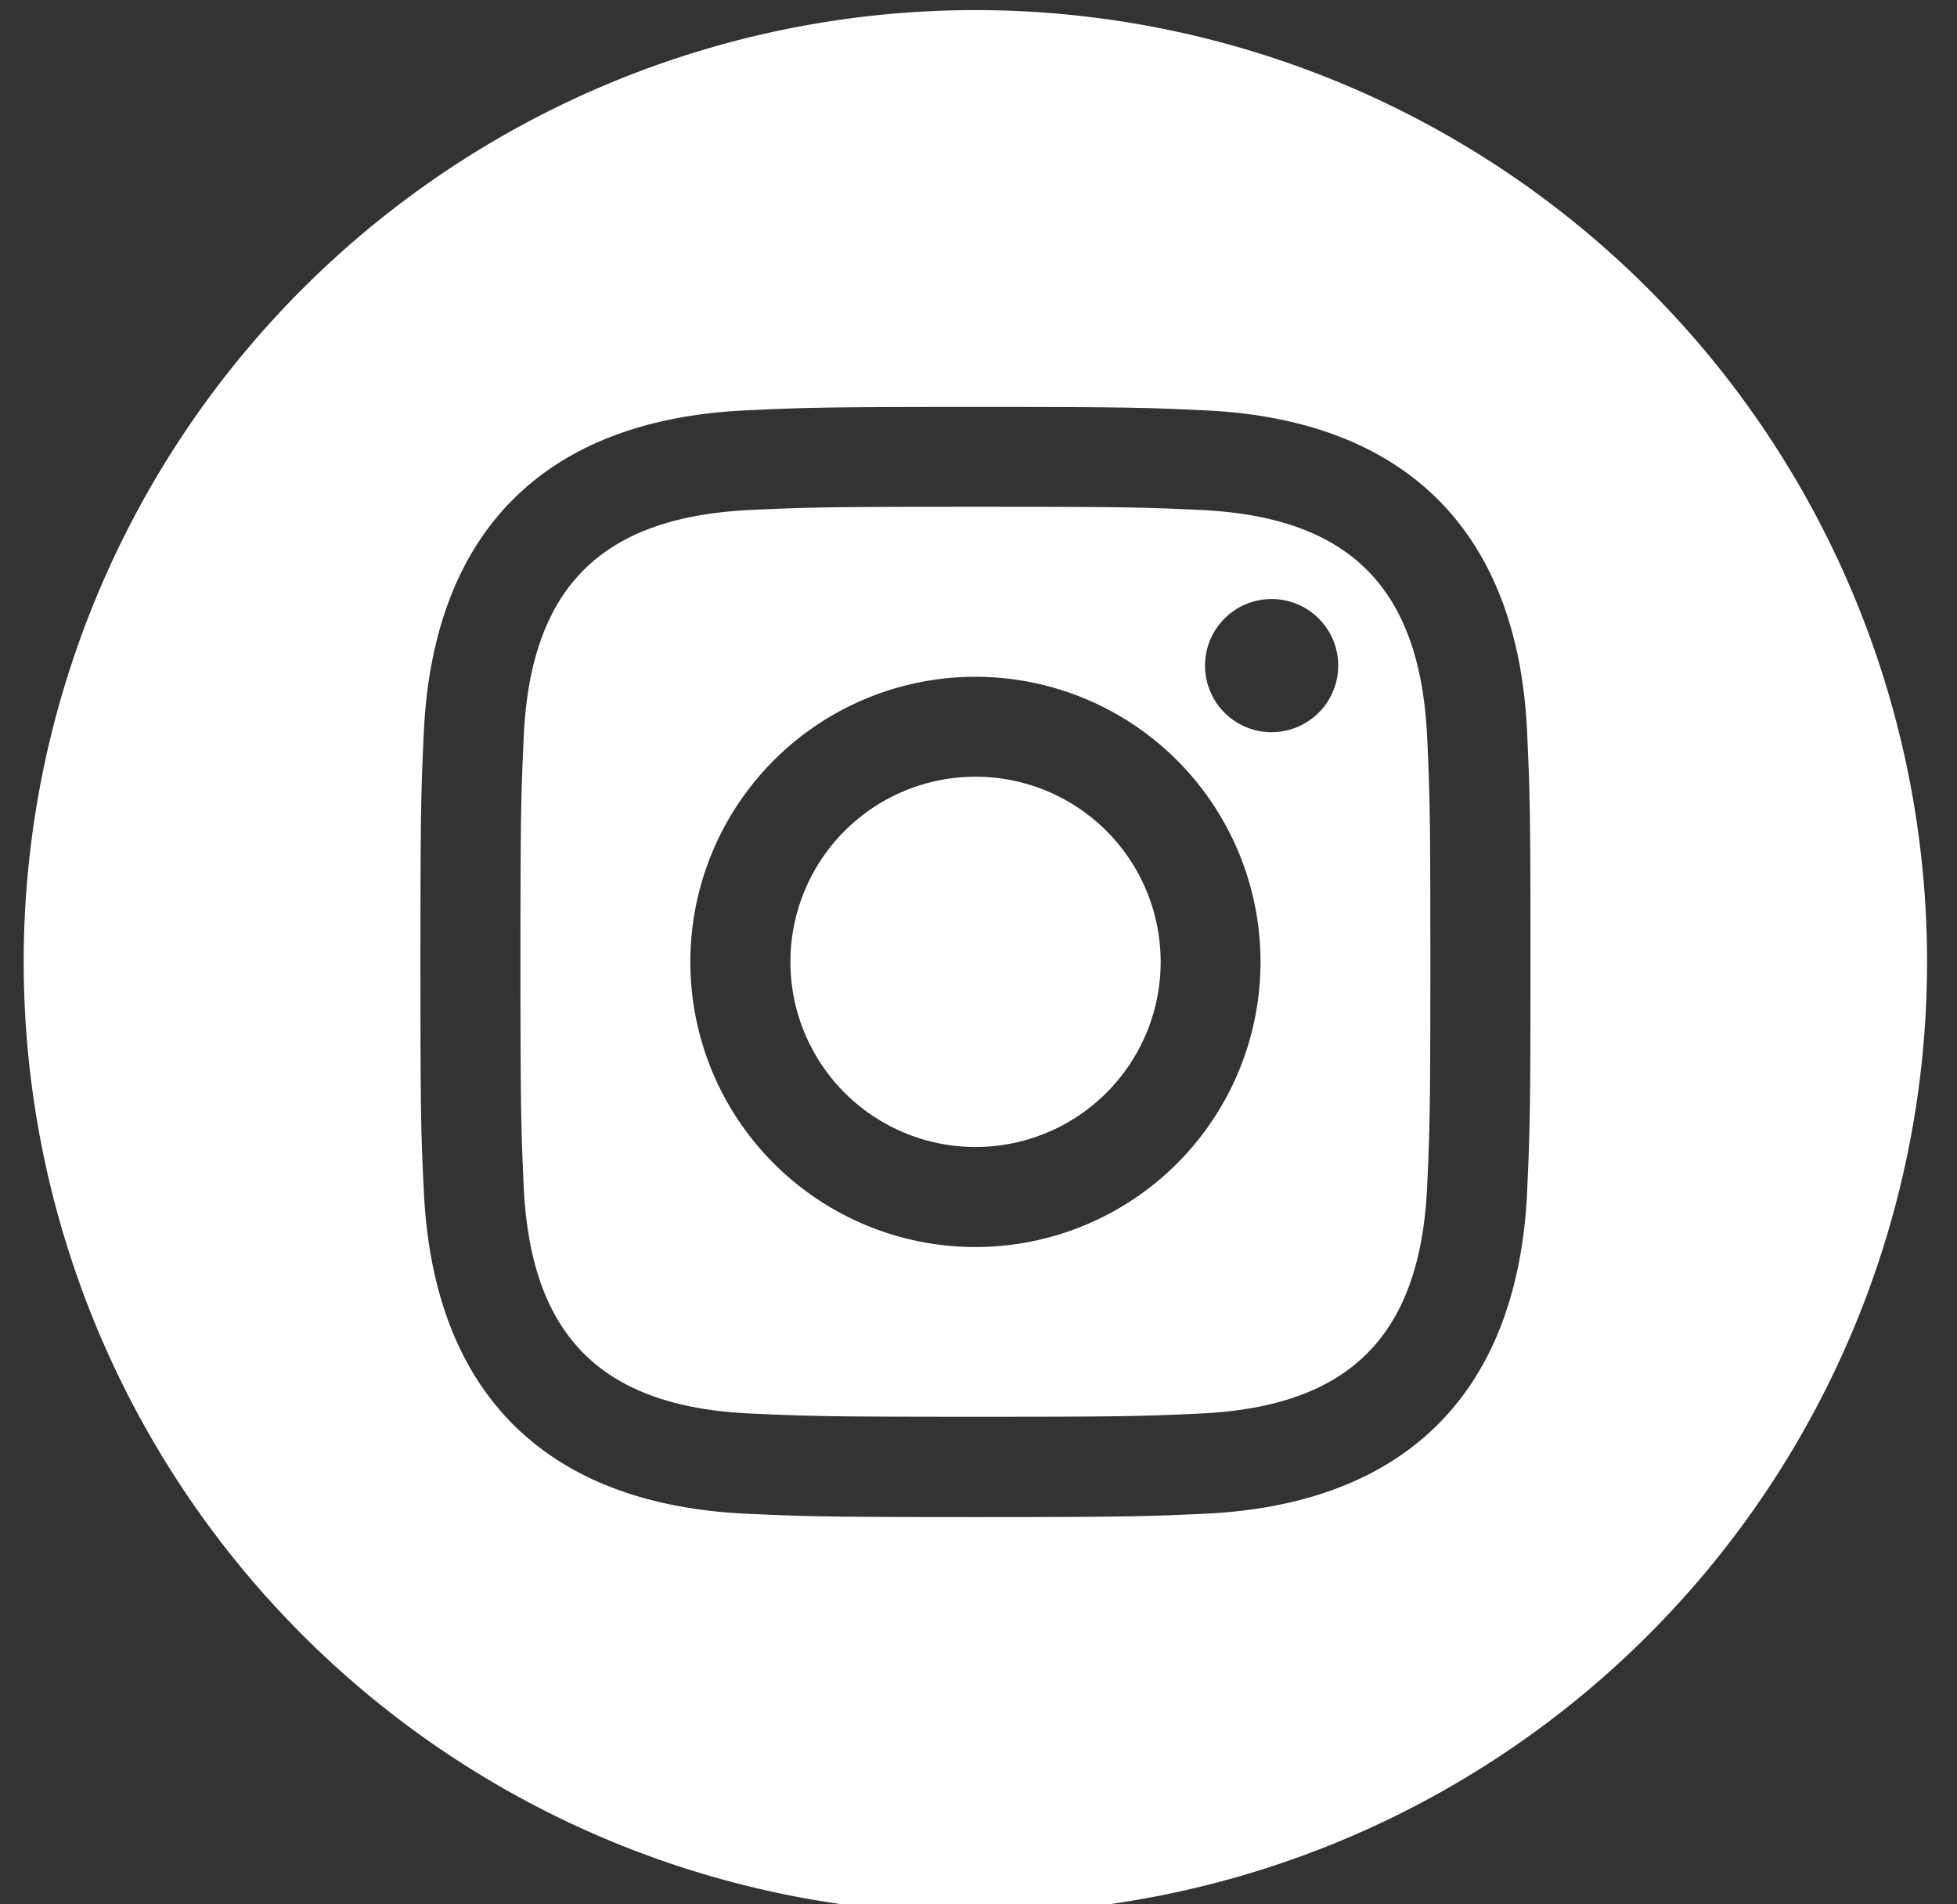 <svg xmlns="http://www.w3.org/2000/svg" xmlns:xlink="http://www.w3.org/1999/xlink" width="37" height="36" viewBox="0 0 37 36">
  <rect x="0" y="0" width="37" height="36" fill="#333333" stroke="none"/>
  <defs>
    <clipPath id="clip-path">
      <rect id="長方形_41" data-name="長方形 41" width="37" height="36" transform="translate(-0.235 0)" fill="#fff"/>
    </clipPath>
  </defs>
  <g id="グループ_356" data-name="グループ 356" transform="translate(0.235)">
    <g id="グループ_67" data-name="グループ 67" transform="translate(0 0)" clip-path="url(#clip-path)">
      <path id="パス_112" data-name="パス 112" d="M22.234,9.449c-1.107-.051-1.439-.06-4.242-.06s-3.134.01-4.24.06c-2.847.13-4.173,1.478-4.3,4.3-.049,1.107-.061,1.438-.061,4.24s.012,3.134.061,4.242c.13,2.817,1.45,4.173,4.3,4.3,1.105.049,1.438.061,4.24.061s3.135-.01,4.242-.061c2.847-.129,4.171-1.481,4.3-4.3.049-1.107.06-1.439.06-4.242s-.01-3.134-.06-4.24c-.132-2.823-1.459-4.173-4.3-4.3M17.993,23.383a5.39,5.39,0,1,1,5.39-5.39,5.39,5.39,0,0,1-5.39,5.39m5.6-9.732a1.259,1.259,0,1,1,1.259-1.259A1.259,1.259,0,0,1,23.6,13.65m-2.105,4.342a3.5,3.5,0,1,1-3.5-3.5,3.5,3.5,0,0,1,3.5,3.5M17.993,0A17.993,17.993,0,1,0,35.985,17.993,17.993,17.993,0,0,0,17.993,0M28.425,22.32c-.172,3.816-2.3,5.93-6.1,6.105-1.12.051-1.478.063-4.329.063s-3.207-.012-4.327-.063c-3.814-.175-5.93-2.293-6.105-6.105C7.509,21.2,7.5,20.843,7.5,17.993s.012-3.207.063-4.327c.175-3.814,2.293-5.93,6.105-6.1,1.12-.052,1.477-.064,4.327-.064s3.209.012,4.329.064c3.816.175,5.933,2.3,6.1,6.1.051,1.12.063,1.477.063,4.327s-.012,3.209-.063,4.327" transform="translate(0.214 0.191)" fill="#fff"/>
    </g>
  </g>
</svg>
